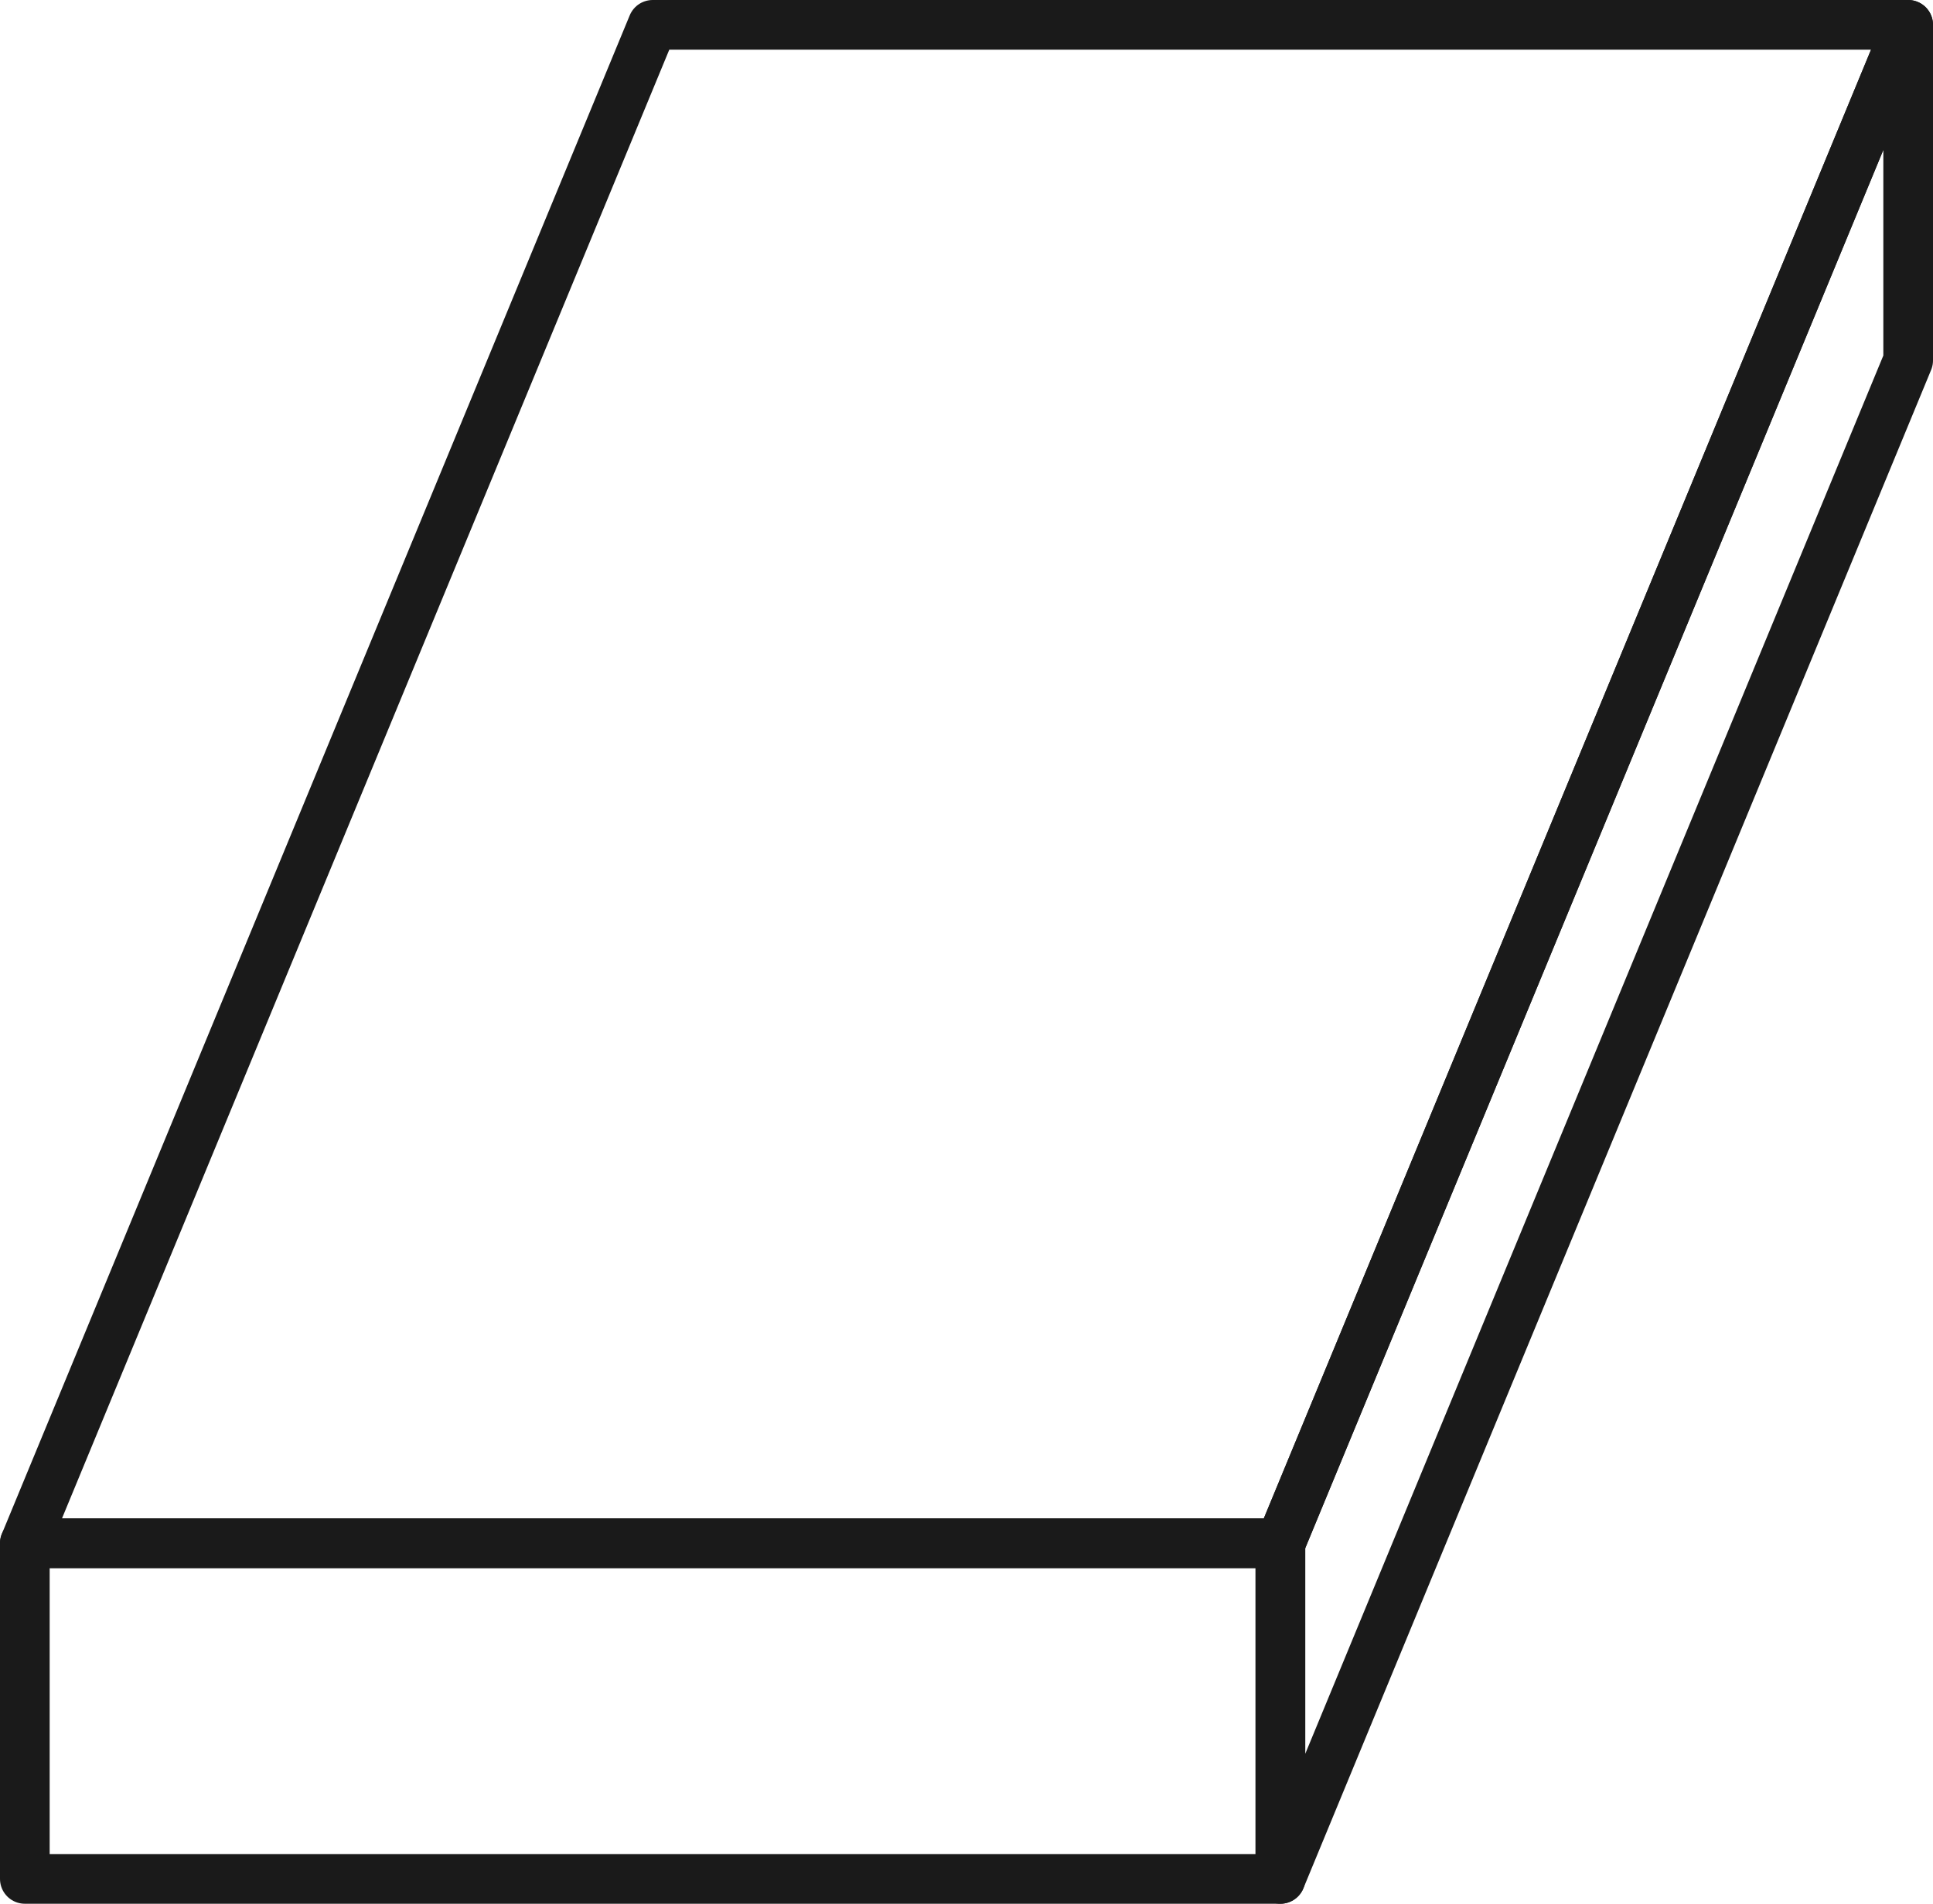<svg xmlns="http://www.w3.org/2000/svg" width="116.756" height="115.012" viewBox="0 0 116.756 115.012">
  <defs>
    <style>
      .clsn-1 {
        fill: none;
        stroke: #1a1a1a;
        stroke-linecap: round;
        stroke-linejoin: round;
        stroke-width: 3px;
      }
    </style>
  </defs>
  <title>Plates</title>
  <g id="Layer_2" transform="translate(-0.377 -0.994)">
    <g id="Layer_1-2">
      <rect id="Rectangle_23" data-name="Rectangle 23" class="clsn-1" width="75.837" height="20.277" transform="translate(1.877 94.229)"/>
      <path id="Path_3" data-name="Path 3" class="clsn-1" d="M39.8,2.494,1.877,94.229H77.715L115.633,2.494Z"/>
      <path id="Path_4" data-name="Path 4" class="clsn-1" d="M115.633,22.771,77.715,114.506V94.229L115.633,2.494Z"/>
    </g>
  </g>
</svg>

